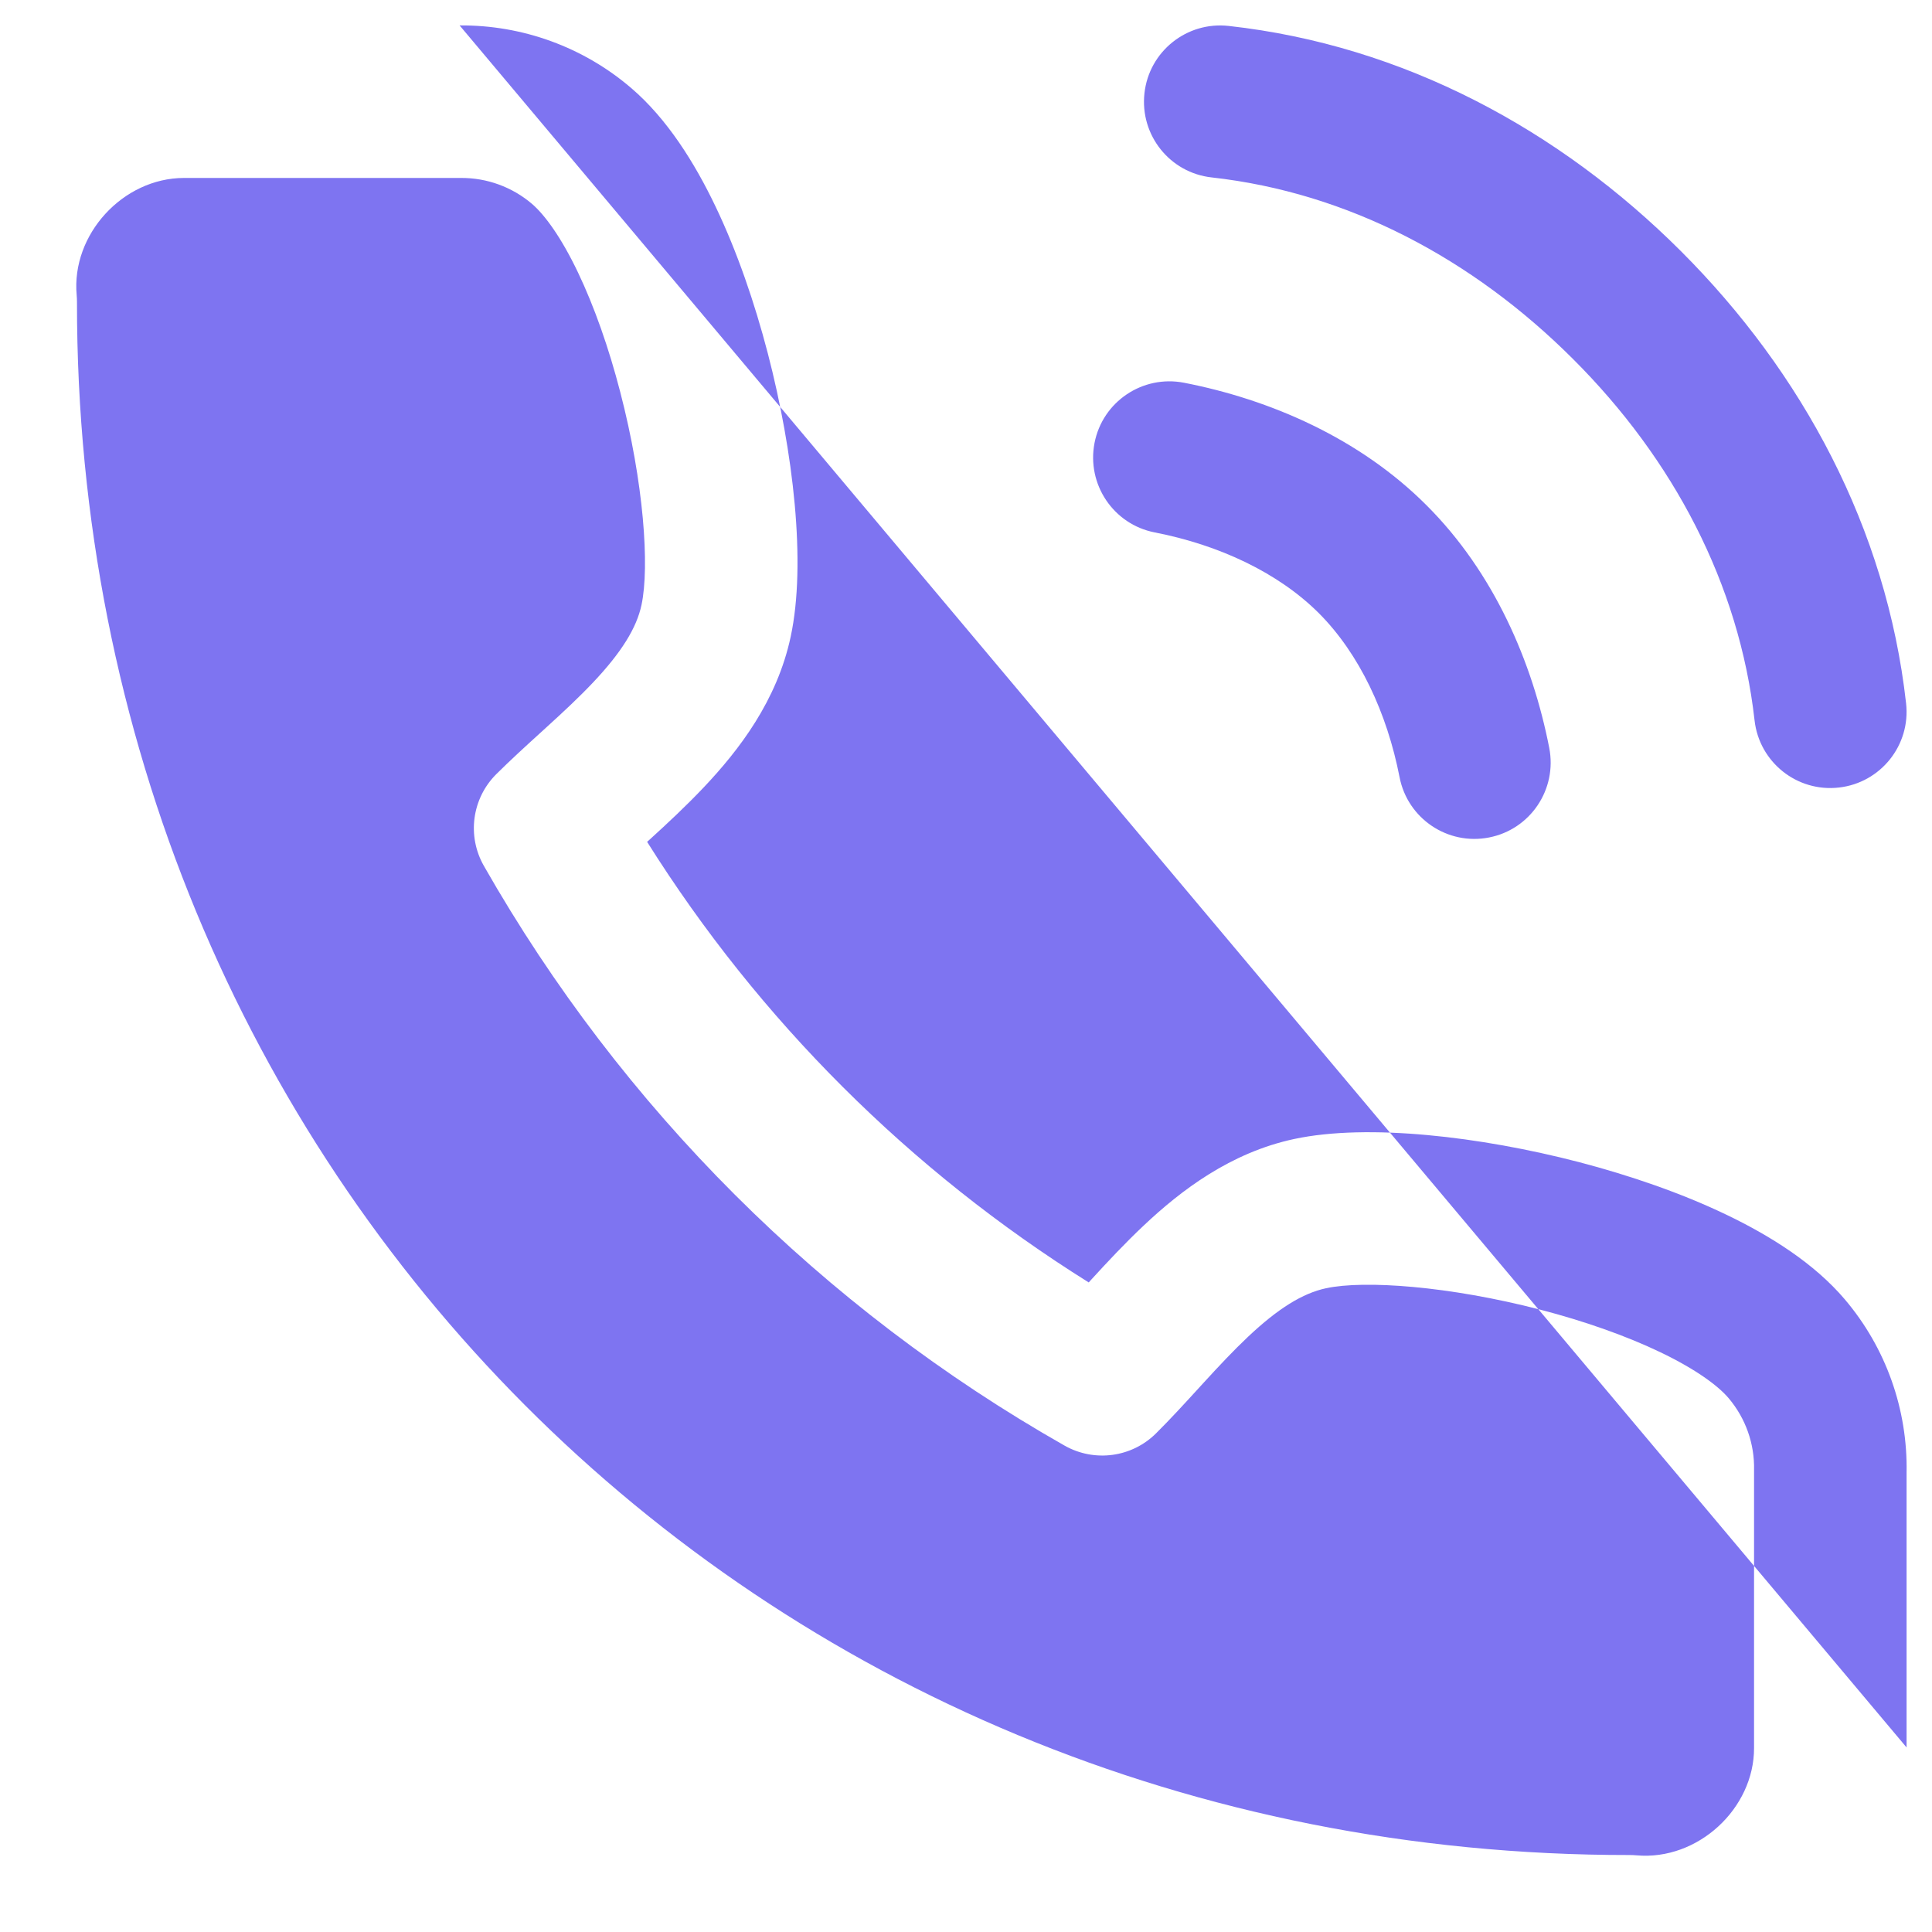 <svg width="19" height="19" viewBox="0 0 19 19" fill="none" xmlns="http://www.w3.org/2000/svg">
<path fill-rule="evenodd" clip-rule="evenodd" d="M11.255 0.917C11.3 0.506 11.671 0.209 12.083 0.255C13.807 0.446 15.338 1.279 16.53 2.469C17.724 3.662 18.552 5.194 18.745 6.916C18.792 7.328 18.495 7.699 18.084 7.745C17.672 7.792 17.301 7.495 17.255 7.084C17.104 5.744 16.457 4.516 15.47 3.531C14.482 2.544 13.256 1.894 11.917 1.745C11.505 1.7 11.209 1.329 11.255 0.917ZM5.233 2.006C5.038 1.839 4.788 1.748 4.531 1.75L4.523 1.75V1.75H1.809C1.21 1.751 0.7 2.305 0.754 2.902C0.756 2.924 0.757 2.947 0.757 2.97C0.75 11.523 7.416 18.25 16.026 18.243C16.049 18.243 16.071 18.244 16.094 18.246C16.698 18.3 17.252 17.785 17.25 17.189L17.25 17.186V14.477L17.25 14.458C17.256 14.199 17.167 13.947 16.999 13.749C16.895 13.627 16.678 13.466 16.328 13.298C15.99 13.136 15.58 12.992 15.149 12.88C14.25 12.647 13.418 12.588 13.041 12.669C12.811 12.718 12.569 12.868 12.275 13.145C12.132 13.28 11.991 13.43 11.84 13.595C11.819 13.618 11.798 13.641 11.776 13.665C11.648 13.805 11.509 13.957 11.37 14.095C11.132 14.333 10.764 14.383 10.47 14.217C8.087 12.864 6.114 10.895 4.759 8.516C4.591 8.222 4.641 7.853 4.88 7.614C5.019 7.476 5.171 7.337 5.312 7.209C5.335 7.187 5.359 7.166 5.381 7.146C5.547 6.995 5.698 6.854 5.833 6.711C6.11 6.418 6.261 6.176 6.309 5.948C6.389 5.573 6.332 4.747 6.099 3.853C5.988 3.424 5.845 3.016 5.684 2.679C5.517 2.329 5.355 2.111 5.233 2.006ZM4.52 0.25C5.139 0.245 5.74 0.464 6.21 0.868C6.561 1.169 6.831 1.6 7.037 2.031C7.249 2.474 7.421 2.976 7.551 3.475C7.801 4.438 7.931 5.539 7.776 6.261C7.642 6.889 7.27 7.374 6.923 7.741C6.746 7.928 6.56 8.101 6.393 8.253C6.383 8.262 6.374 8.271 6.364 8.279C7.465 10.032 8.95 11.513 10.707 12.612C10.716 12.602 10.725 12.592 10.734 12.582C10.887 12.415 11.06 12.229 11.247 12.053C11.615 11.706 12.101 11.335 12.729 11.201C13.452 11.047 14.559 11.177 15.526 11.428C16.027 11.559 16.532 11.732 16.976 11.945C17.408 12.152 17.842 12.424 18.143 12.779C18.547 13.255 18.762 13.861 18.75 14.485V17.185M10.764 4.356C10.843 3.95 11.237 3.685 11.644 3.764C12.487 3.928 13.368 4.307 14.03 4.97C14.693 5.632 15.072 6.514 15.236 7.356C15.315 7.763 15.05 8.157 14.644 8.236C14.237 8.316 13.843 8.05 13.764 7.644C13.641 7.012 13.369 6.43 12.97 6.03C12.57 5.631 11.988 5.359 11.356 5.236C10.95 5.157 10.685 4.763 10.764 4.356Z" fill="#7E74F1"/>
</svg>
